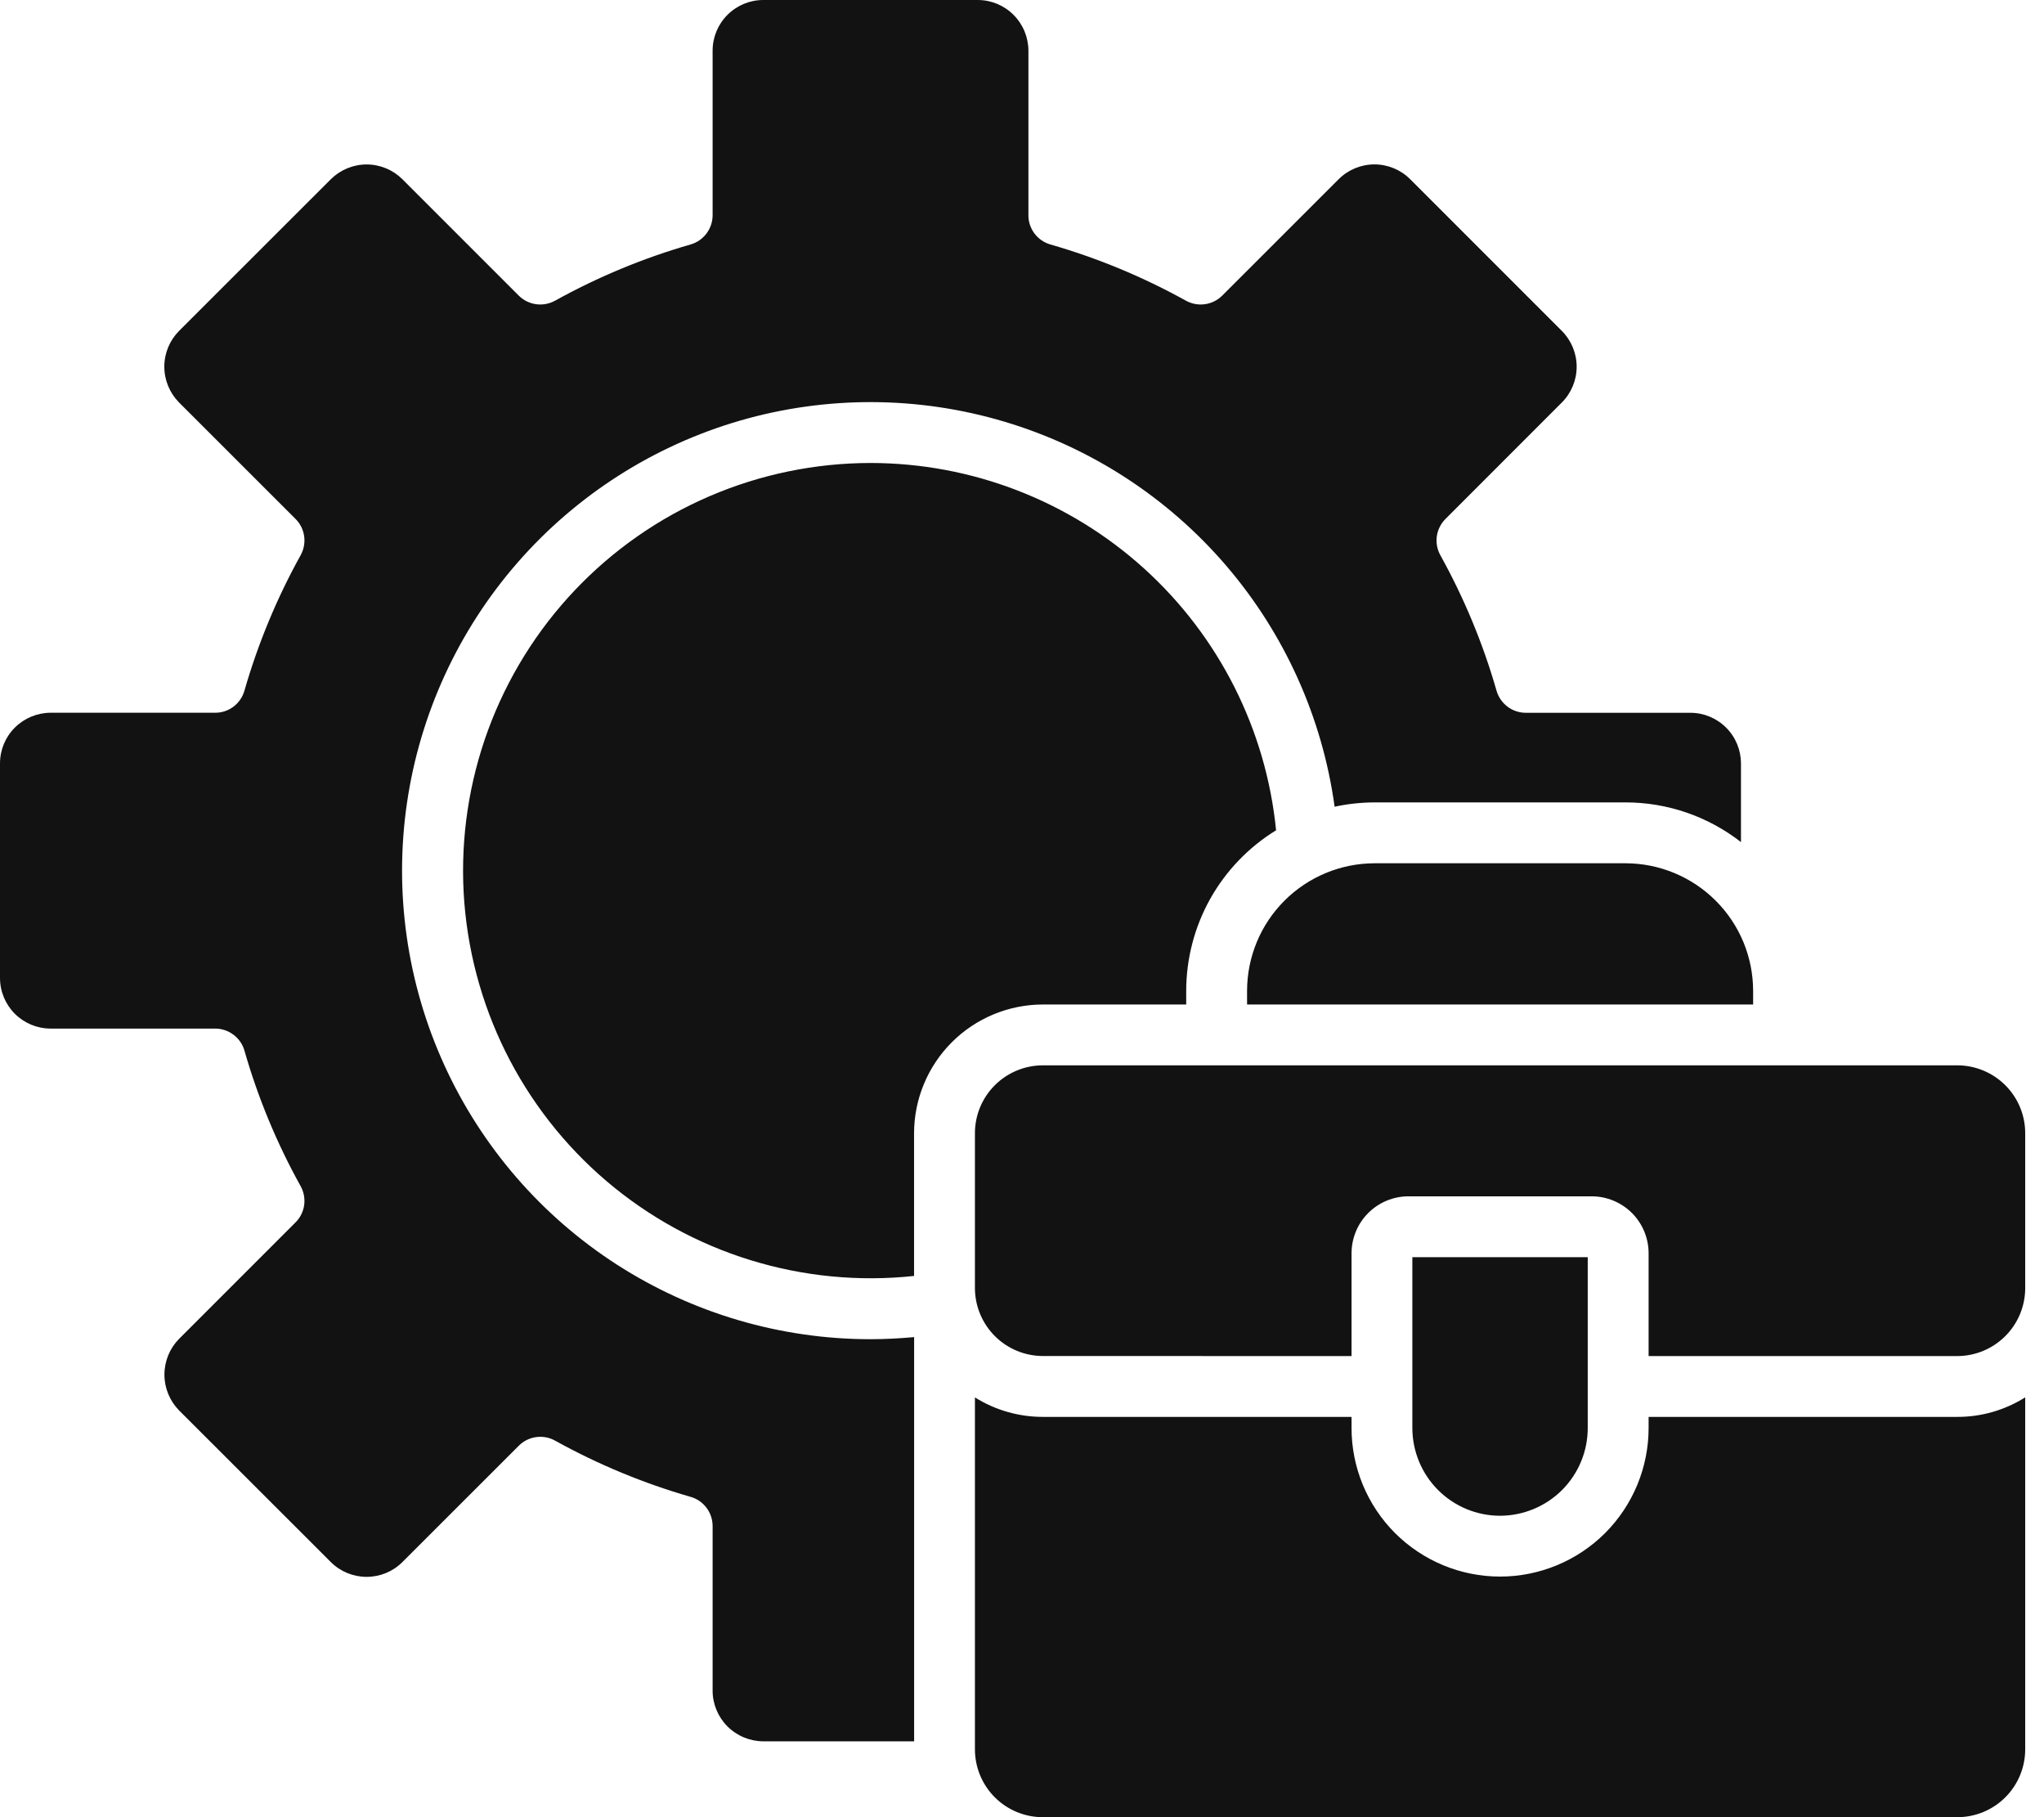 <?xml version="1.0" encoding="UTF-8"?> <svg xmlns="http://www.w3.org/2000/svg" width="36" height="32" viewBox="0 0 36 32" fill="none"><g clip-path="url(#clip0_17_2912)"><path fill-rule="evenodd" clip-rule="evenodd" d="M23.804 23.88V22.069C23.805 21.803 23.91 21.548 24.098 21.361C24.286 21.173 24.541 21.067 24.806 21.067H28.034C28.299 21.067 28.554 21.173 28.742 21.36C28.93 21.548 29.036 21.803 29.036 22.069V23.88H34.474C34.789 23.879 35.09 23.754 35.314 23.533C35.537 23.312 35.665 23.012 35.669 22.697V19.955C35.669 19.638 35.543 19.335 35.319 19.111C35.095 18.887 34.791 18.761 34.474 18.76H18.366C18.049 18.761 17.745 18.887 17.521 19.111C17.297 19.335 17.171 19.638 17.171 19.955V22.695C17.175 23.009 17.302 23.31 17.526 23.532C17.749 23.753 18.051 23.878 18.366 23.879L23.804 23.88ZM21.964 17.689H30.877V17.448C30.876 16.852 30.64 16.282 30.218 15.861C29.797 15.44 29.227 15.203 28.631 15.202H24.209C23.614 15.203 23.043 15.44 22.622 15.861C22.201 16.282 21.965 16.852 21.964 17.448V17.689ZM29.036 25.147C29.036 25.841 28.76 26.506 28.27 26.997C27.779 27.487 27.114 27.763 26.42 27.763C25.726 27.763 25.061 27.487 24.57 26.997C24.08 26.506 23.804 25.841 23.804 25.147V24.951H18.366C17.943 24.951 17.529 24.832 17.171 24.608V30.805C17.171 31.122 17.297 31.426 17.521 31.65C17.745 31.874 18.049 32 18.366 32H34.474C34.791 32 35.095 31.874 35.319 31.65C35.543 31.426 35.669 31.122 35.669 30.805V24.607C35.311 24.832 34.897 24.952 34.474 24.951H29.036V25.147H29.036ZM26.42 26.692C26.011 26.692 25.618 26.529 25.328 26.239C25.039 25.95 24.876 25.557 24.875 25.147V22.139H27.964V25.147C27.964 25.557 27.801 25.949 27.512 26.239C27.222 26.528 26.829 26.691 26.42 26.692ZM16.099 30.664H13.443C13.206 30.663 12.98 30.569 12.813 30.402C12.646 30.235 12.551 30.008 12.551 29.772V26.874C12.551 26.758 12.513 26.644 12.443 26.551C12.373 26.458 12.275 26.391 12.163 26.359C11.333 26.12 10.532 25.788 9.776 25.369C9.675 25.312 9.557 25.291 9.442 25.307C9.326 25.323 9.22 25.376 9.137 25.459L7.087 27.508C6.92 27.675 6.693 27.768 6.457 27.768C6.221 27.768 5.994 27.675 5.827 27.508L3.154 24.837C2.989 24.669 2.896 24.443 2.896 24.207C2.896 23.971 2.989 23.744 3.154 23.577L5.205 21.526C5.288 21.444 5.341 21.337 5.357 21.222C5.373 21.107 5.351 20.989 5.295 20.888C4.875 20.132 4.543 19.331 4.305 18.5C4.273 18.389 4.205 18.29 4.112 18.221C4.019 18.151 3.906 18.113 3.79 18.113H0.892C0.655 18.113 0.429 18.019 0.261 17.852C0.094 17.684 0 17.458 0 17.221V13.443C0 13.207 0.094 12.98 0.261 12.813C0.429 12.646 0.655 12.552 0.892 12.551H3.79C3.906 12.552 4.019 12.514 4.112 12.444C4.205 12.374 4.273 12.275 4.305 12.163C4.544 11.333 4.876 10.532 5.295 9.777C5.351 9.675 5.373 9.558 5.357 9.443C5.341 9.327 5.288 9.22 5.205 9.138L3.154 7.088C2.988 6.92 2.894 6.694 2.894 6.457C2.894 6.221 2.988 5.994 3.154 5.827L5.827 3.156C5.994 2.99 6.221 2.896 6.457 2.896C6.693 2.896 6.92 2.99 7.087 3.156L9.137 5.206C9.219 5.288 9.326 5.341 9.442 5.357C9.557 5.373 9.674 5.351 9.776 5.295C10.532 4.876 11.332 4.544 12.163 4.305C12.275 4.273 12.373 4.205 12.443 4.112C12.513 4.019 12.551 3.906 12.551 3.79V0.892C12.551 0.655 12.645 0.429 12.812 0.262C12.98 0.094 13.206 0 13.443 0H17.221C17.457 0 17.684 0.094 17.851 0.262C18.018 0.429 18.112 0.655 18.113 0.892V3.79C18.112 3.906 18.15 4.019 18.22 4.112C18.29 4.205 18.388 4.273 18.5 4.305C19.331 4.544 20.131 4.876 20.887 5.295C20.989 5.351 21.106 5.373 21.221 5.357C21.337 5.341 21.443 5.288 21.526 5.206L23.577 3.156C23.744 2.989 23.971 2.895 24.207 2.895C24.443 2.895 24.67 2.989 24.837 3.156L27.508 5.827C27.675 5.995 27.769 6.221 27.769 6.458C27.769 6.694 27.675 6.921 27.508 7.088L25.459 9.138C25.376 9.221 25.323 9.327 25.306 9.443C25.29 9.558 25.312 9.675 25.368 9.777C25.787 10.532 26.12 11.333 26.358 12.164C26.39 12.275 26.458 12.374 26.551 12.444C26.643 12.514 26.757 12.552 26.873 12.552H29.772C30.008 12.552 30.234 12.646 30.401 12.813C30.569 12.98 30.662 13.207 30.663 13.443V14.829C30.082 14.376 29.367 14.13 28.631 14.13H24.21C23.973 14.131 23.737 14.156 23.506 14.206C23.29 12.637 22.627 11.164 21.596 9.961C20.565 8.759 19.21 7.879 17.692 7.426C16.175 6.973 14.559 6.966 13.037 7.406C11.516 7.847 10.154 8.716 9.113 9.91C8.072 11.104 7.397 12.572 7.168 14.139C6.939 15.706 7.166 17.306 7.822 18.748C8.478 20.19 9.534 21.412 10.866 22.27C12.198 23.127 13.748 23.583 15.332 23.583C15.588 23.583 15.844 23.569 16.1 23.546V30.664L16.099 30.664ZM15.332 8.153C17.112 8.154 18.829 8.816 20.15 10.011C21.47 11.206 22.299 12.849 22.475 14.621C21.992 14.918 21.593 15.333 21.315 15.828C21.038 16.323 20.893 16.881 20.892 17.448V17.689H18.366C17.765 17.69 17.189 17.929 16.764 18.354C16.339 18.779 16.1 19.355 16.099 19.955V22.469C15.13 22.573 14.15 22.478 13.219 22.191C12.287 21.904 11.424 21.43 10.681 20.798C9.939 20.166 9.333 19.389 8.901 18.516C8.469 17.642 8.219 16.689 8.166 15.716C8.114 14.743 8.261 13.769 8.597 12.854C8.934 11.939 9.453 11.102 10.123 10.395C10.794 9.687 11.601 9.123 12.497 8.738C13.392 8.353 14.357 8.154 15.332 8.153Z" fill="#121212"></path></g><defs><clipPath id="clip0_17_2912"><rect width="36" height="32" fill="white"></rect></clipPath></defs></svg> 
